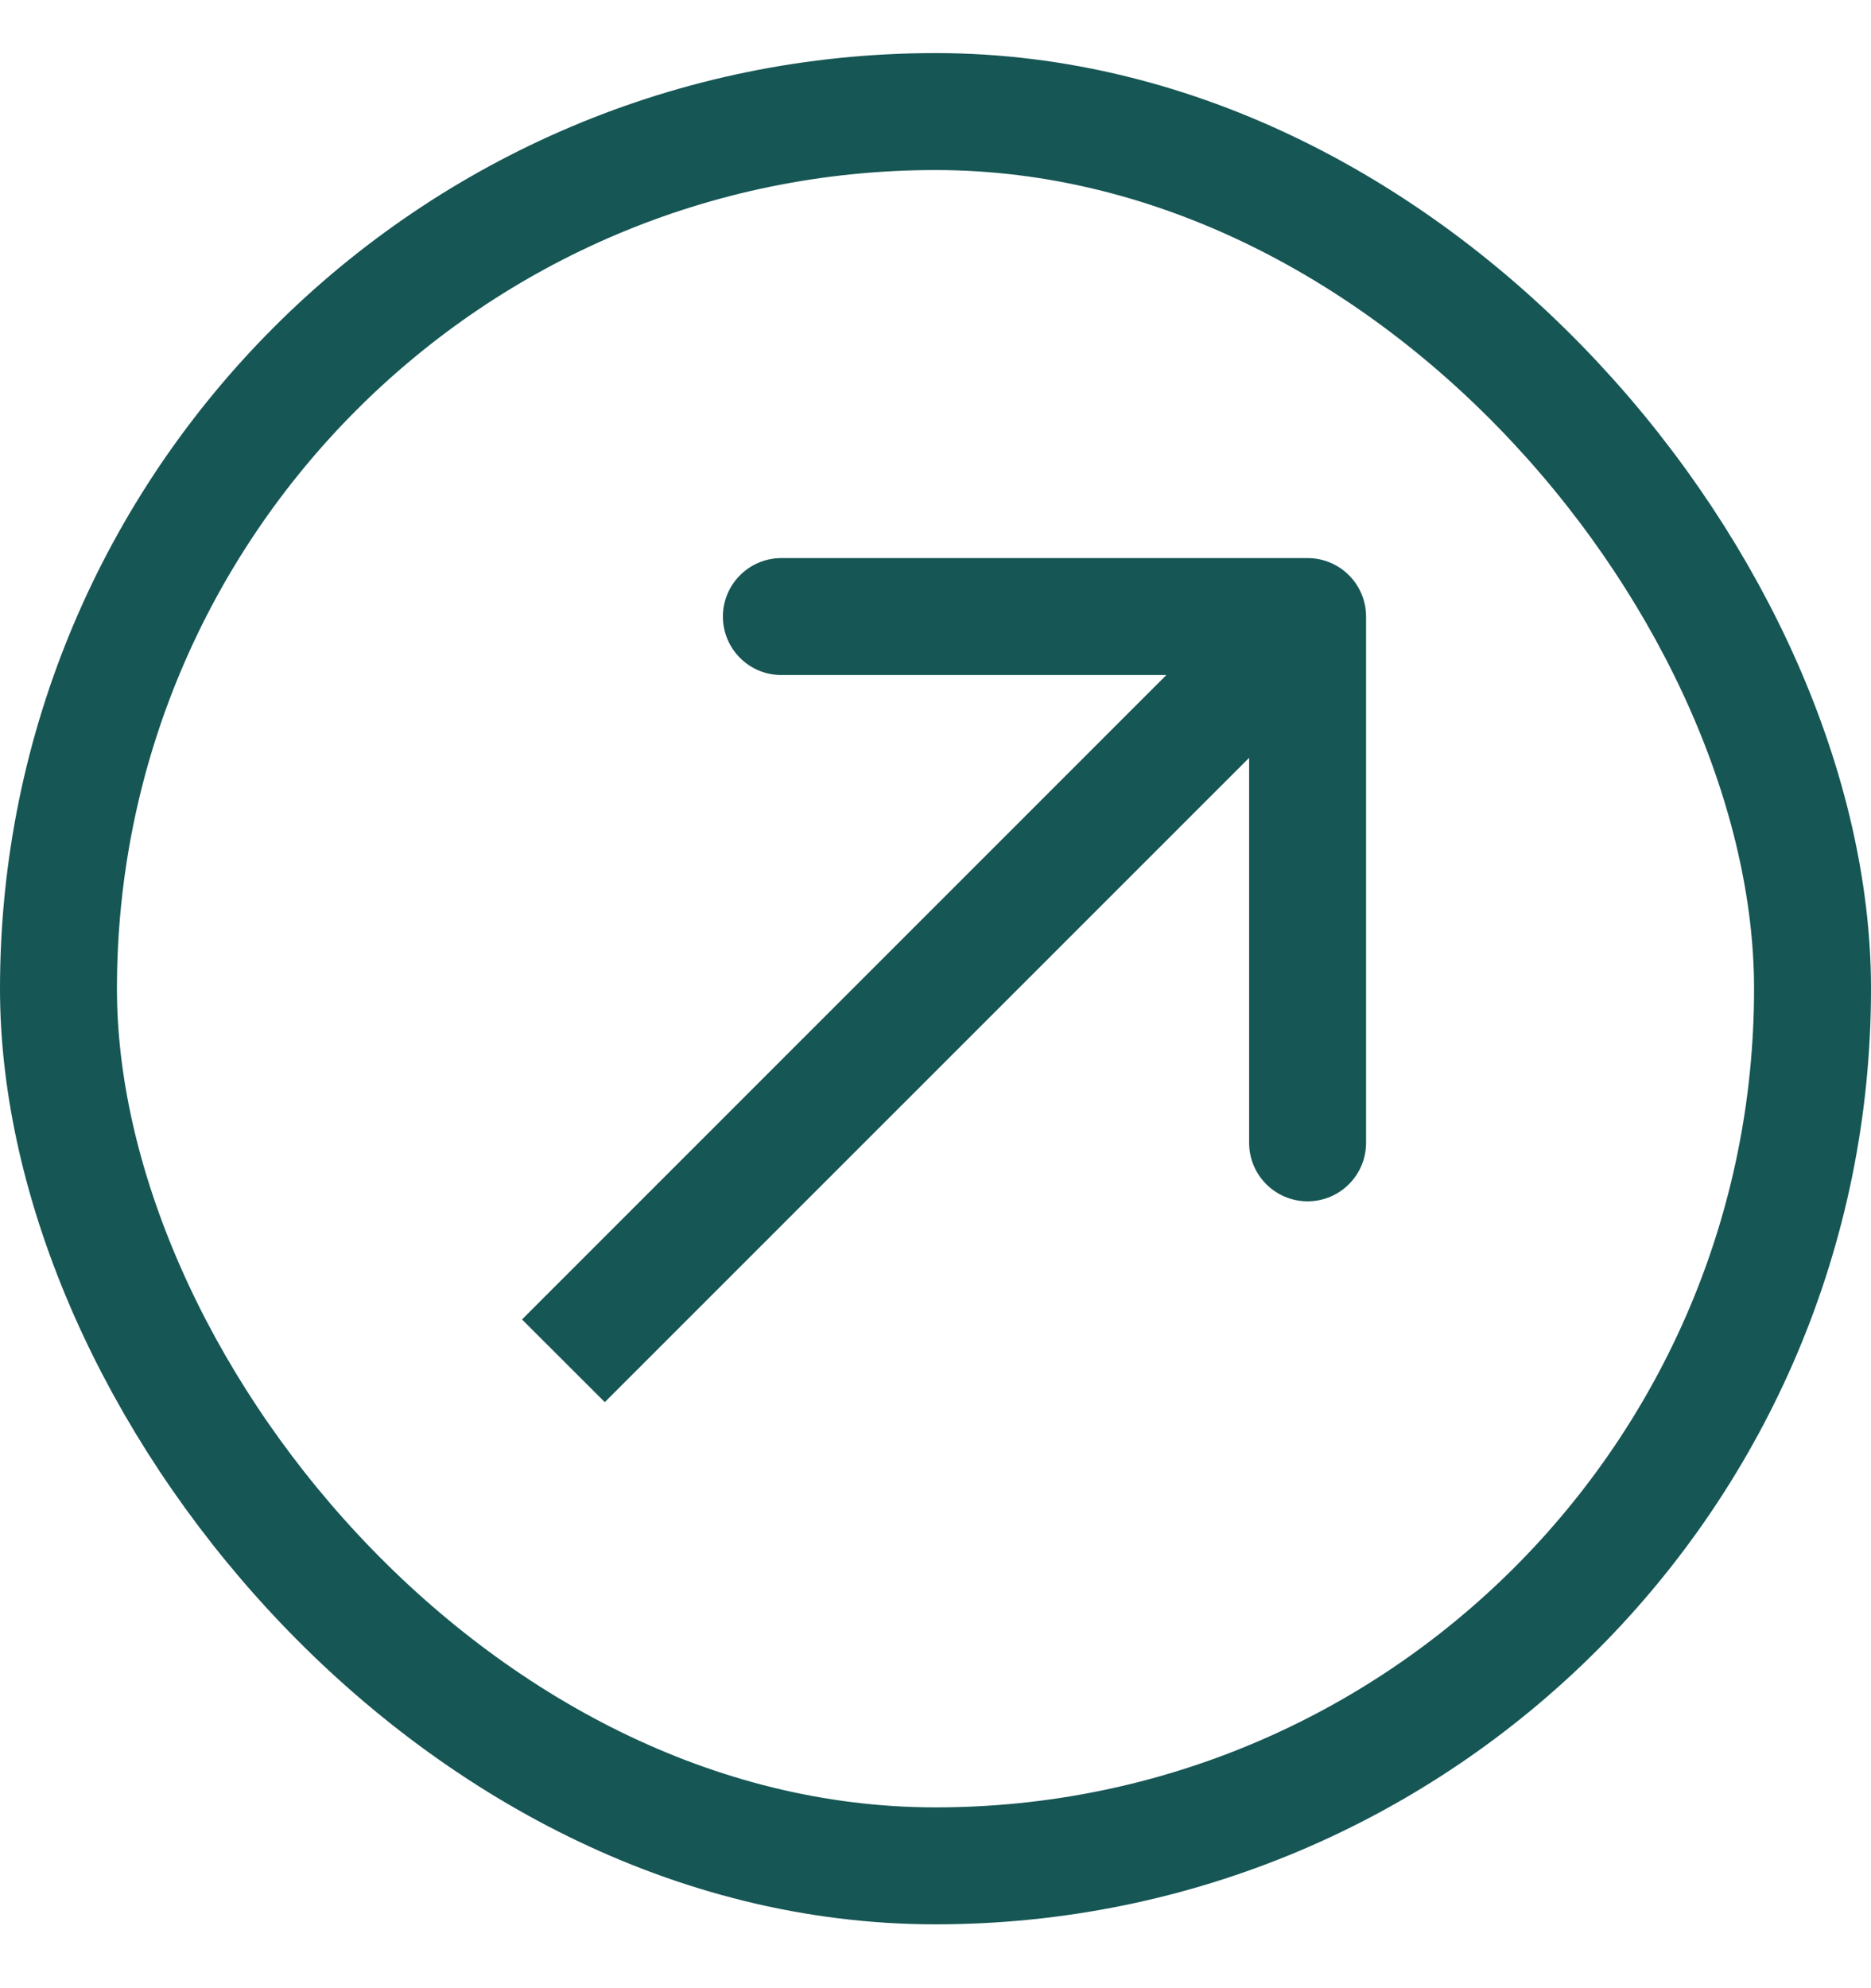 <svg width="16" height="17" viewBox="0 0 16 17" fill="none" xmlns="http://www.w3.org/2000/svg">
<rect x="0.5" y="0.954" width="15" height="15" rx="7.5" stroke="#165655"/>
<path d="M11.682 5.272C11.682 4.996 11.458 4.772 11.182 4.772L6.682 4.772C6.406 4.772 6.182 4.996 6.182 5.272C6.182 5.548 6.406 5.772 6.682 5.772L10.682 5.772L10.682 9.772C10.682 10.048 10.906 10.272 11.182 10.272C11.458 10.272 11.682 10.048 11.682 9.772L11.682 5.272ZM5.172 11.989L11.536 5.626L10.828 4.918L4.464 11.282L5.172 11.989Z" fill="#165655"/>
</svg>
